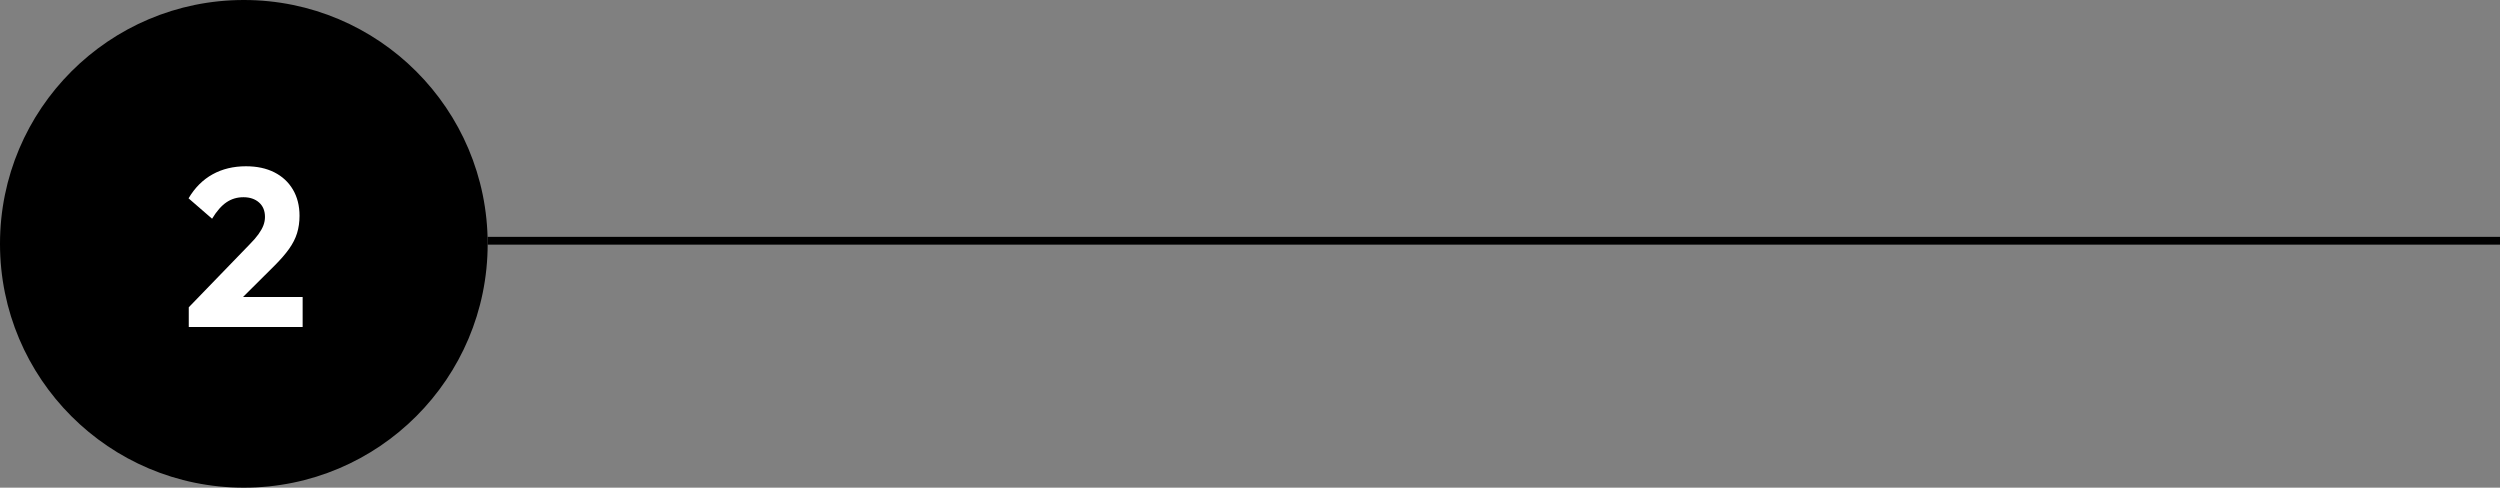 <svg xmlns="http://www.w3.org/2000/svg" id="b" viewBox="0 0 963.77 187.99"><rect x="0" y="0" width="963.77" height="187.99" fill="#808080" stroke="none"/><defs><style>.d{fill:#000;}.d,.e{stroke-width:0px;}.f{fill:none;stroke:#000;stroke-miterlimit:10;stroke-width:3px;}.e{fill:#fff;}</style></defs><g id="c"><circle class="d" cx="94" cy="94" r="94"></circle><path class="e" d="M72.77,118.46l23.42-24.2c1.44-1.44,2.59-2.77,3.46-3.98.86-1.21,1.5-2.35,1.9-3.41.4-1.07.6-2.15.6-3.24,0-2.36-.76-4.22-2.29-5.57-1.53-1.35-3.53-2.03-6.01-2.03s-4.6.65-6.52,1.94c-1.93,1.3-3.79,3.41-5.57,6.35l-9.07-7.86c2.42-4.09,5.5-7.17,9.25-9.25,3.74-2.07,8.04-3.11,12.88-3.11,4.21,0,7.85.78,10.93,2.33,3.08,1.56,5.47,3.77,7.17,6.65,1.7,2.88,2.55,6.25,2.55,10.11,0,2.42-.32,4.65-.95,6.7-.63,2.05-1.66,4.06-3.07,6.05-1.41,1.99-3.3,4.16-5.66,6.52l-16.25,16.16-16.76-.17ZM72.77,126.07v-7.6l11.49-3.98h32.41v11.58h-43.9Z"></path><line class="f" x1="187.99" y1="92.81" x2="963.77" y2="92.81"></line></g></svg>